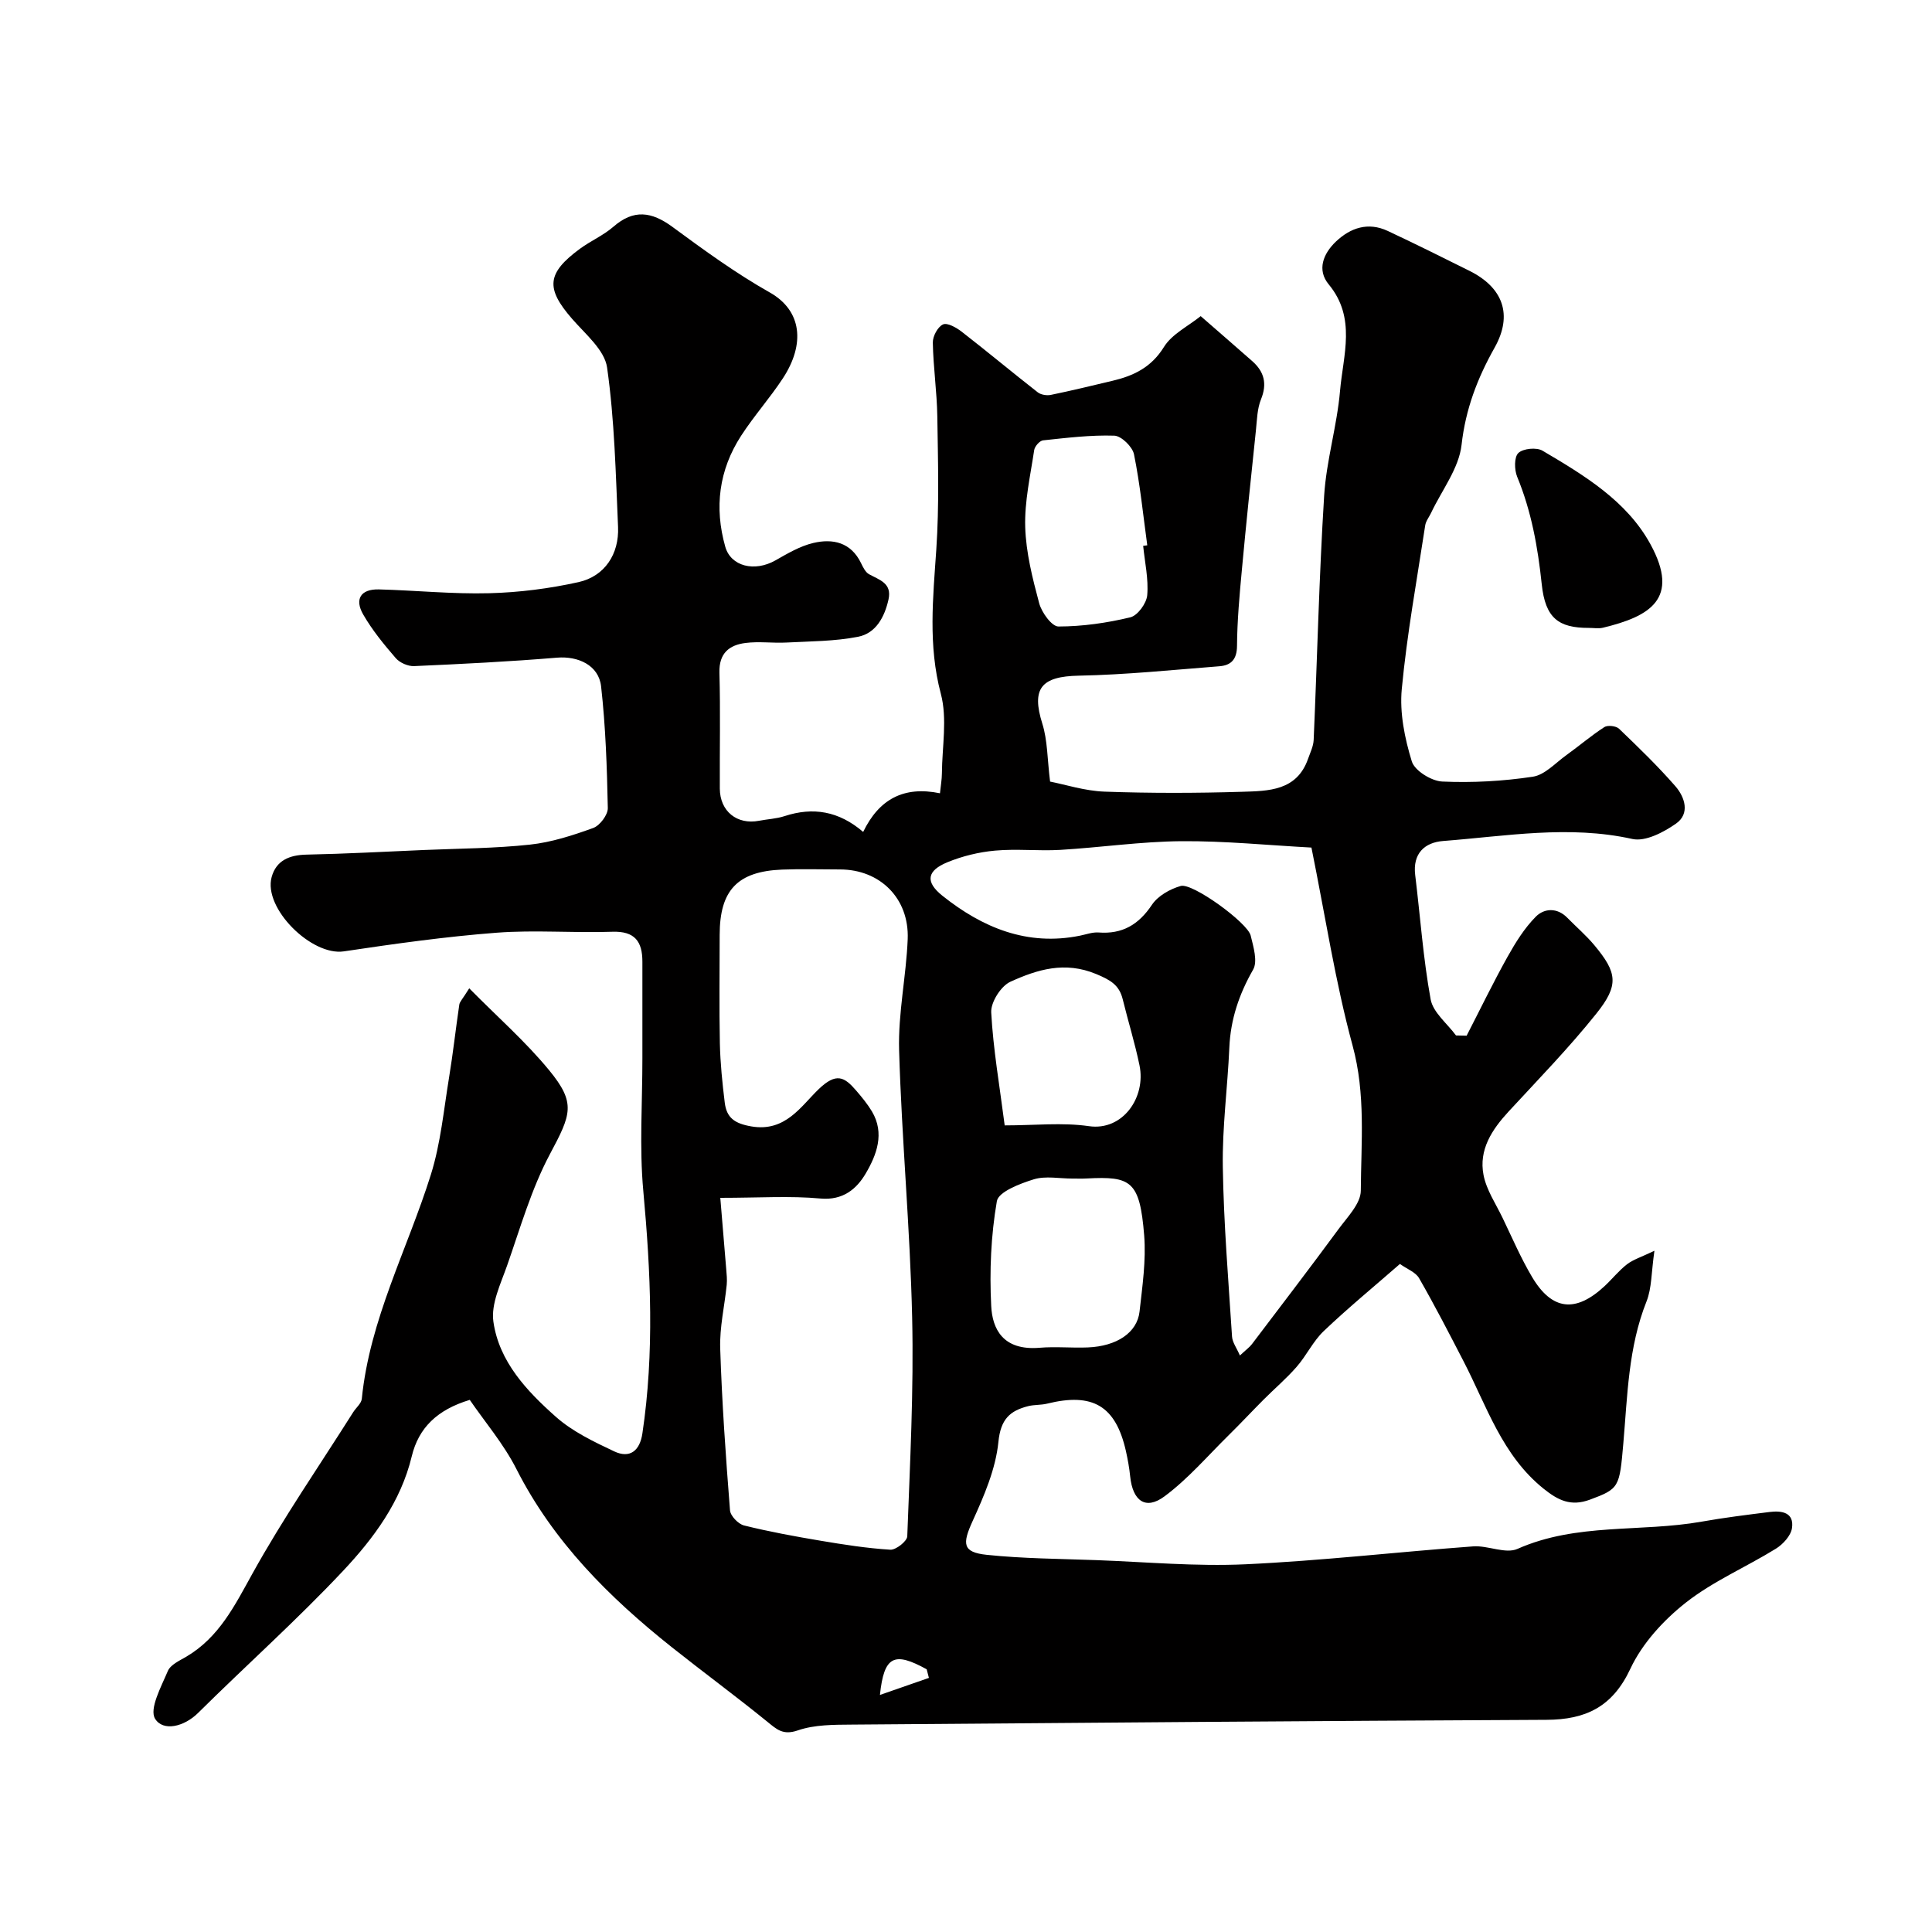<svg enable-background="new 0 0 400 400" viewBox="0 0 400 400" xmlns="http://www.w3.org/2000/svg"><path d="m97.15 204.62c5.86 5.94 11.7 11.06 16.56 16.98 5.59 6.81 4.54 9.11.14 17.36-3.84 7.21-6.13 15.28-8.86 23.06-1.33 3.78-3.36 7.94-2.84 11.61 1.17 8.28 6.93 14.38 12.93 19.7 3.44 3.06 7.85 5.16 12.08 7.16 3.26 1.54 5.31-.13 5.84-3.71 2.5-16.73 1.73-33.42.19-50.2-.84-9.09-.18-18.32-.19-27.48-.01-6.67-.01-13.33 0-20 0-4.15-1.55-6.35-6.22-6.19-7.99.28-16.03-.41-23.98.2-10.57.81-21.11 2.29-31.61 3.86-6.66 1-16.72-8.91-14.95-15.38.95-3.46 3.7-4.58 7.24-4.65 8.13-.17 16.25-.61 24.38-.96 7.29-.31 14.62-.33 21.86-1.11 4.45-.48 8.87-1.91 13.11-3.45 1.37-.5 3.04-2.72 3.01-4.12-.17-8.41-.45-16.85-1.39-25.2-.5-4.4-4.79-6.29-9.1-5.94-9.85.82-19.73 1.31-29.6 1.75-1.27.06-2.98-.69-3.81-1.65-2.46-2.84-4.88-5.8-6.74-9.03-1.86-3.22-.47-5.29 3.23-5.2 7.63.2 15.26.99 22.87.79 6.19-.16 12.45-.96 18.49-2.3 5.38-1.2 8.42-5.78 8.17-11.43-.48-11.02-.72-22.11-2.27-33-.52-3.65-4.52-6.94-7.27-10.11-5.46-6.28-5.24-9.4 1.64-14.47 2.23-1.64 4.87-2.77 6.94-4.57 4.2-3.67 7.92-3.12 12.2.02 6.54 4.81 13.14 9.62 20.19 13.6 6.65 3.76 7.34 10.68 2.7 17.76-2.69 4.1-5.99 7.79-8.65 11.9-4.6 7.09-5.58 14.86-3.28 22.98 1.16 4.08 6.07 5.26 10.37 2.83 2.5-1.42 5.09-2.96 7.84-3.61 4.05-.96 7.81-.15 9.9 4.17.41.85.91 1.89 1.66 2.3 2.16 1.19 4.79 1.85 4.02 5.25-.82 3.64-2.62 6.98-6.31 7.7-4.83.94-9.86.93-14.81 1.19-2.82.15-5.7-.27-8.49.09-3.36.43-5.5 2.12-5.39 6.14.22 7.99.04 16 .08 24 .02 4.71 3.56 7.55 8.13 6.67 1.75-.34 3.59-.41 5.27-.96 5.89-1.93 11.23-1.06 16.28 3.27 3.28-6.78 8.41-9.55 15.9-8 .16-1.59.39-2.84.4-4.1.04-5.52 1.15-11.34-.22-16.5-2.66-10.03-1.62-19.84-.94-29.86.62-9.16.35-18.38.21-27.57-.08-5.1-.84-10.19-.93-15.3-.02-1.3 1.02-3.25 2.11-3.74.89-.41 2.76.65 3.85 1.49 5.31 4.12 10.47 8.43 15.77 12.57.66.51 1.86.7 2.7.53 4.28-.88 8.52-1.91 12.77-2.92 4.39-1.04 8.04-2.78 10.65-7 1.66-2.68 5.03-4.31 7.61-6.39 4.01 3.5 7.37 6.4 10.7 9.34 2.46 2.18 3.09 4.67 1.79 7.88-.79 1.95-.83 4.23-1.05 6.37-1.01 9.63-2.02 19.26-2.91 28.9-.49 5.25-.97 10.53-1.01 15.79-.02 2.82-1.25 4.02-3.63 4.21-9.71.76-19.42 1.76-29.14 1.95-7.77.15-9.83 2.65-7.54 9.93 1.09 3.46 1.02 7.28 1.61 12 3.11.6 7.17 1.93 11.27 2.08 9.49.34 19 .32 28.49.03 5.42-.17 11.32-.16 13.65-6.83.45-1.28 1.1-2.58 1.16-3.9.74-16.85 1.12-33.72 2.17-50.55.45-7.28 2.66-14.44 3.29-21.72.64-7.4 3.41-15.11-2.35-22.06-2.47-2.99-1.13-6.34 1.47-8.83 3.05-2.9 6.7-4.12 10.75-2.23 5.68 2.66 11.3 5.46 16.92 8.26 6.97 3.47 9.03 9.11 5.21 15.91-3.57 6.35-6.01 12.72-6.84 20.13-.55 4.88-4.11 9.41-6.32 14.1-.41.86-1.08 1.68-1.21 2.59-1.72 11.28-3.78 22.54-4.85 33.89-.46 4.91.61 10.18 2.08 14.95.59 1.92 4.06 4.07 6.31 4.17 6.23.28 12.57-.07 18.74-1 2.49-.37 4.69-2.85 6.95-4.47 2.65-1.9 5.13-4.04 7.86-5.8.69-.45 2.44-.25 3.05.34 4.01 3.85 8.02 7.72 11.67 11.91 1.97 2.27 3.05 5.68.12 7.73-2.57 1.8-6.35 3.78-9.04 3.18-13.17-2.92-26.16-.58-39.18.42-3.82.3-6.32 2.58-5.78 7.03 1.05 8.59 1.65 17.26 3.2 25.76.5 2.72 3.43 4.99 5.25 7.47.73.02 1.47.03 2.2.05 2.8-5.44 5.47-10.96 8.45-16.3 1.66-2.97 3.51-5.96 5.88-8.35 1.72-1.73 4.39-1.93 6.5.22 1.86 1.9 3.91 3.65 5.61 5.69 4.74 5.68 5.15 8.25.43 14.15-5.66 7.08-12.01 13.61-18.17 20.28-3.47 3.76-6.22 7.93-5.2 13.16.6 3.08 2.52 5.92 3.92 8.82 1.99 4.13 3.8 8.37 6.13 12.29 4.12 6.94 9.02 7.46 15 1.9 1.58-1.47 2.95-3.21 4.65-4.53 1.27-.98 2.92-1.48 5.68-2.8-.65 4.48-.54 7.74-1.64 10.5-3.78 9.49-3.94 19.52-4.8 29.41-.79 9.05-.82 9.36-6.92 11.62-3.93 1.45-6.55.16-9.56-2.25-8.63-6.92-11.8-17.13-16.59-26.39-2.99-5.78-5.97-11.57-9.21-17.21-.72-1.26-2.51-1.9-3.97-2.95-5.43 4.74-10.77 9.13-15.77 13.89-2.21 2.1-3.57 5.07-5.6 7.39-2.11 2.43-4.59 4.53-6.87 6.82-2.42 2.43-4.76 4.94-7.21 7.35-4.37 4.3-8.42 9.05-13.3 12.67-3.91 2.9-6.58.94-7.1-4.14-.18-1.77-.5-3.54-.89-5.28-2.12-9.32-6.84-12.12-16.31-9.78-1.26.31-2.63.2-3.89.51-3.83.96-5.73 2.73-6.19 7.41-.56 5.6-2.96 11.16-5.34 16.39-2.16 4.74-2.11 6.46 2.92 6.99 7.54.79 15.16.82 22.75 1.1 10.27.38 20.56 1.33 30.79.86 15.75-.73 31.44-2.55 47.18-3.71 3.05-.22 6.69 1.62 9.17.52 12.27-5.44 25.49-3.4 38.13-5.64 4.66-.83 9.37-1.41 14.07-2 2.52-.32 5.11.09 4.63 3.35-.24 1.57-1.86 3.34-3.33 4.25-6.18 3.82-13.03 6.74-18.68 11.19-4.6 3.63-9 8.43-11.45 13.67-3.7 7.91-9.25 10.53-17.35 10.57-47.93.23-95.86.6-143.79.99-3.77.03-7.75 0-11.23 1.2-3.1 1.07-4.38-.23-6.37-1.84-6.48-5.26-13.21-10.21-19.74-15.4-12.97-10.32-24.52-21.83-32.16-36.89-2.63-5.18-6.51-9.72-9.65-14.3-6.75 2.04-10.59 5.79-12.01 11.68-2.26 9.4-7.87 16.96-14.2 23.7-9.59 10.21-20.07 19.56-30.03 29.43-2.94 2.91-7.27 3.88-8.91 1.21-1.25-2.04 1.27-6.64 2.64-9.89.55-1.3 2.42-2.14 3.82-2.96 6.78-4 10.01-10.55 13.68-17.18 6.36-11.48 13.85-22.32 20.87-33.43.6-.95 1.7-1.82 1.79-2.8 1.64-16.45 9.46-30.97 14.3-46.41 2.03-6.47 2.66-13.4 3.77-20.14.82-4.99 1.37-10.02 2.11-15.02.08-.62.65-1.13 2.06-3.4zm51.98 43.38c.44 5.31.85 10.05 1.23 14.79.09 1.07.2 2.15.1 3.21-.44 4.39-1.49 8.79-1.35 13.16.36 11.19 1.15 22.37 2.03 33.54.09 1.15 1.71 2.83 2.9 3.13 5.21 1.29 10.5 2.26 15.79 3.15 4.81.81 9.64 1.57 14.5 1.87 1.16.07 3.48-1.76 3.51-2.78.56-15.11 1.36-30.24 1.01-45.33-.42-18.44-2.16-36.85-2.7-55.29-.22-7.65 1.47-15.33 1.78-23.02.33-8.45-5.75-14.42-14.02-14.42-4 0-8-.13-11.99.03-9.24.37-12.91 4.28-12.92 13.51 0 7.49-.11 14.99.04 22.47.09 4.09.51 8.19 1.01 12.26.38 3.12 2.01 4.33 5.5 4.93 7.08 1.22 10.31-4.23 13.98-7.74 3.63-3.47 5.3-2.51 7.74.33 1.17 1.36 2.33 2.77 3.25 4.3 2.71 4.55.96 9.05-1.29 12.87-1.85 3.15-4.67 5.6-9.37 5.17-6.29-.58-12.68-.14-20.73-.14zm122.39-72.52c-8.94-.48-17.95-1.39-26.95-1.32-8.36.07-16.7 1.3-25.07 1.8-4.48.26-9.02-.26-13.48.15-3.34.3-6.76 1.13-9.87 2.41-4.21 1.73-4.67 4.03-1.04 6.93 8.27 6.6 17.55 10.49 28.49 8.27 1.28-.26 2.59-.75 3.84-.66 4.93.38 8.31-1.62 11.06-5.74 1.23-1.84 3.74-3.26 5.96-3.89 2.43-.69 13.84 7.6 14.48 10.27.56 2.31 1.49 5.34.5 7.06-2.91 5.09-4.67 10.3-4.92 16.15-.36 8.23-1.48 16.46-1.35 24.67.18 11.72 1.16 23.44 1.91 35.15.08 1.19.94 2.32 1.63 3.91 1.3-1.21 1.99-1.7 2.48-2.34 6.02-7.94 12.07-15.85 17.98-23.88 1.82-2.47 4.55-5.24 4.57-7.89.06-10.01 1.04-19.98-1.7-30.05-3.58-13.16-5.63-26.73-8.52-41zm-49.52 68.53c-2.66 0-5.51-.59-7.94.15-2.86.88-7.34 2.59-7.67 4.53-1.23 7.11-1.54 14.48-1.17 21.71.23 4.68 2.38 9.28 10.03 8.64 3.31-.28 6.66.07 9.99-.07 5.98-.25 10.2-3.06 10.69-7.42.58-5.23 1.37-10.57.96-15.77-.91-11.33-2.75-12.27-11.87-11.79-1.02.06-2.02.01-3.02.02zm14.68-131c.28-.04.57-.07.85-.11-.86-6.29-1.49-12.64-2.75-18.85-.32-1.56-2.62-3.8-4.07-3.85-4.9-.16-9.85.45-14.75.97-.7.07-1.72 1.23-1.84 2-.79 5.3-2.02 10.66-1.86 15.96.16 5.29 1.51 10.6 2.89 15.76.51 1.91 2.61 4.82 3.99 4.82 4.98-.01 10.03-.73 14.88-1.9 1.51-.36 3.36-2.9 3.5-4.58.29-3.37-.5-6.81-.84-10.22zm-28.67 119.99c6.21 0 11.93-.64 17.44.16 7.02 1.02 11.85-5.98 10.47-12.6-.95-4.6-2.35-9.1-3.47-13.66-.73-2.98-2.53-3.99-5.48-5.23-6.52-2.72-12.23-.93-17.78 1.59-1.96.89-4.08 4.24-3.97 6.35.41 7.62 1.74 15.21 2.79 23.39zm-15.69 114.39c-.15-.59-.31-1.19-.46-1.78-6.71-3.7-8.83-2.81-9.68 5.31 3.73-1.3 6.93-2.42 10.14-3.53z" fill="#010000"/><path d="m328.9 130c-6.19 0-8.96-1.99-9.7-9.04-.81-7.69-2.14-15.1-5.09-22.26-.59-1.44-.64-4.07.25-4.91.99-.94 3.76-1.21 5-.48 8.62 5.09 17.45 10.39 22.36 19.39 6.17 11.31-.17 14.92-9.83 17.26-.95.23-1.99.03-2.99.04z" fill="#010000"/></svg>